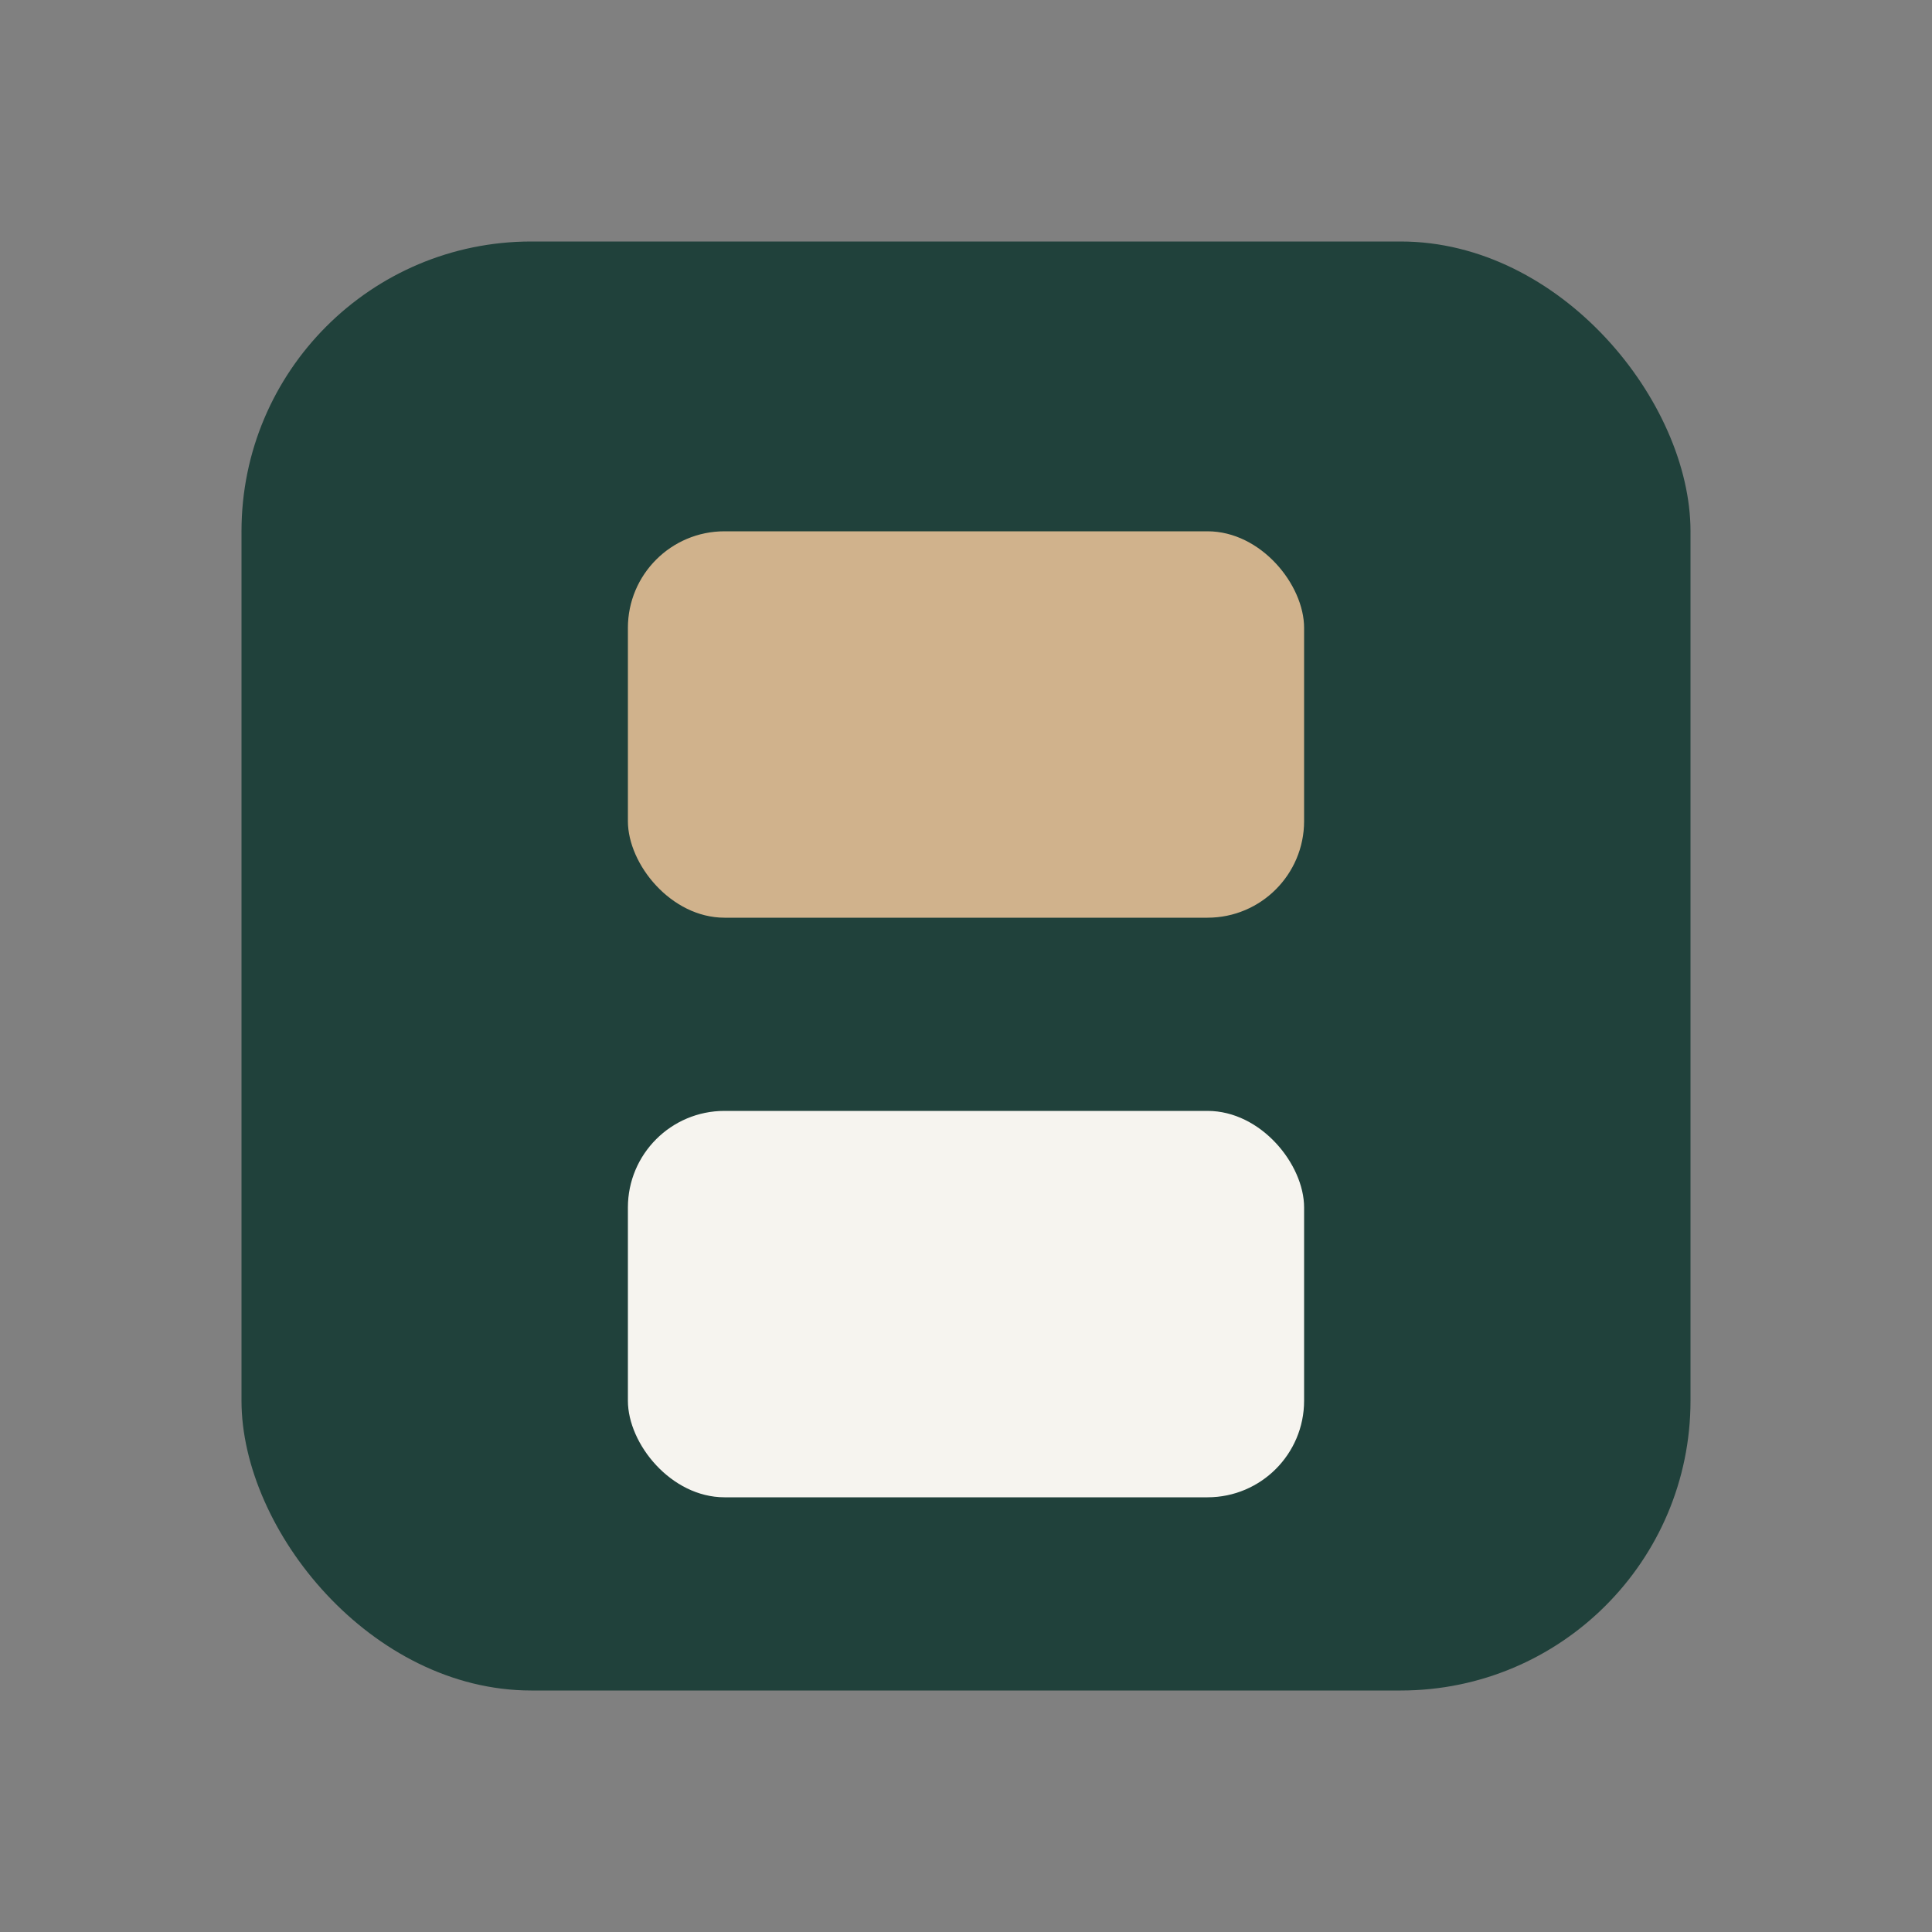 <?xml version="1.0" encoding="UTF-8"?>
<svg xmlns="http://www.w3.org/2000/svg" width="40" height="40" viewBox="0 0 40 40"><rect x="0" y="0" width="40" height="40" fill="#808080" stroke="none"/><rect x="5" y="5" width="30" height="30" rx="6" fill="#20413B"/><rect x="13" y="23" width="14" height="8" rx="2" fill="#F6F4EF"/><rect x="13" y="11" width="14" height="8" rx="2" fill="#D0B28C"/></svg>